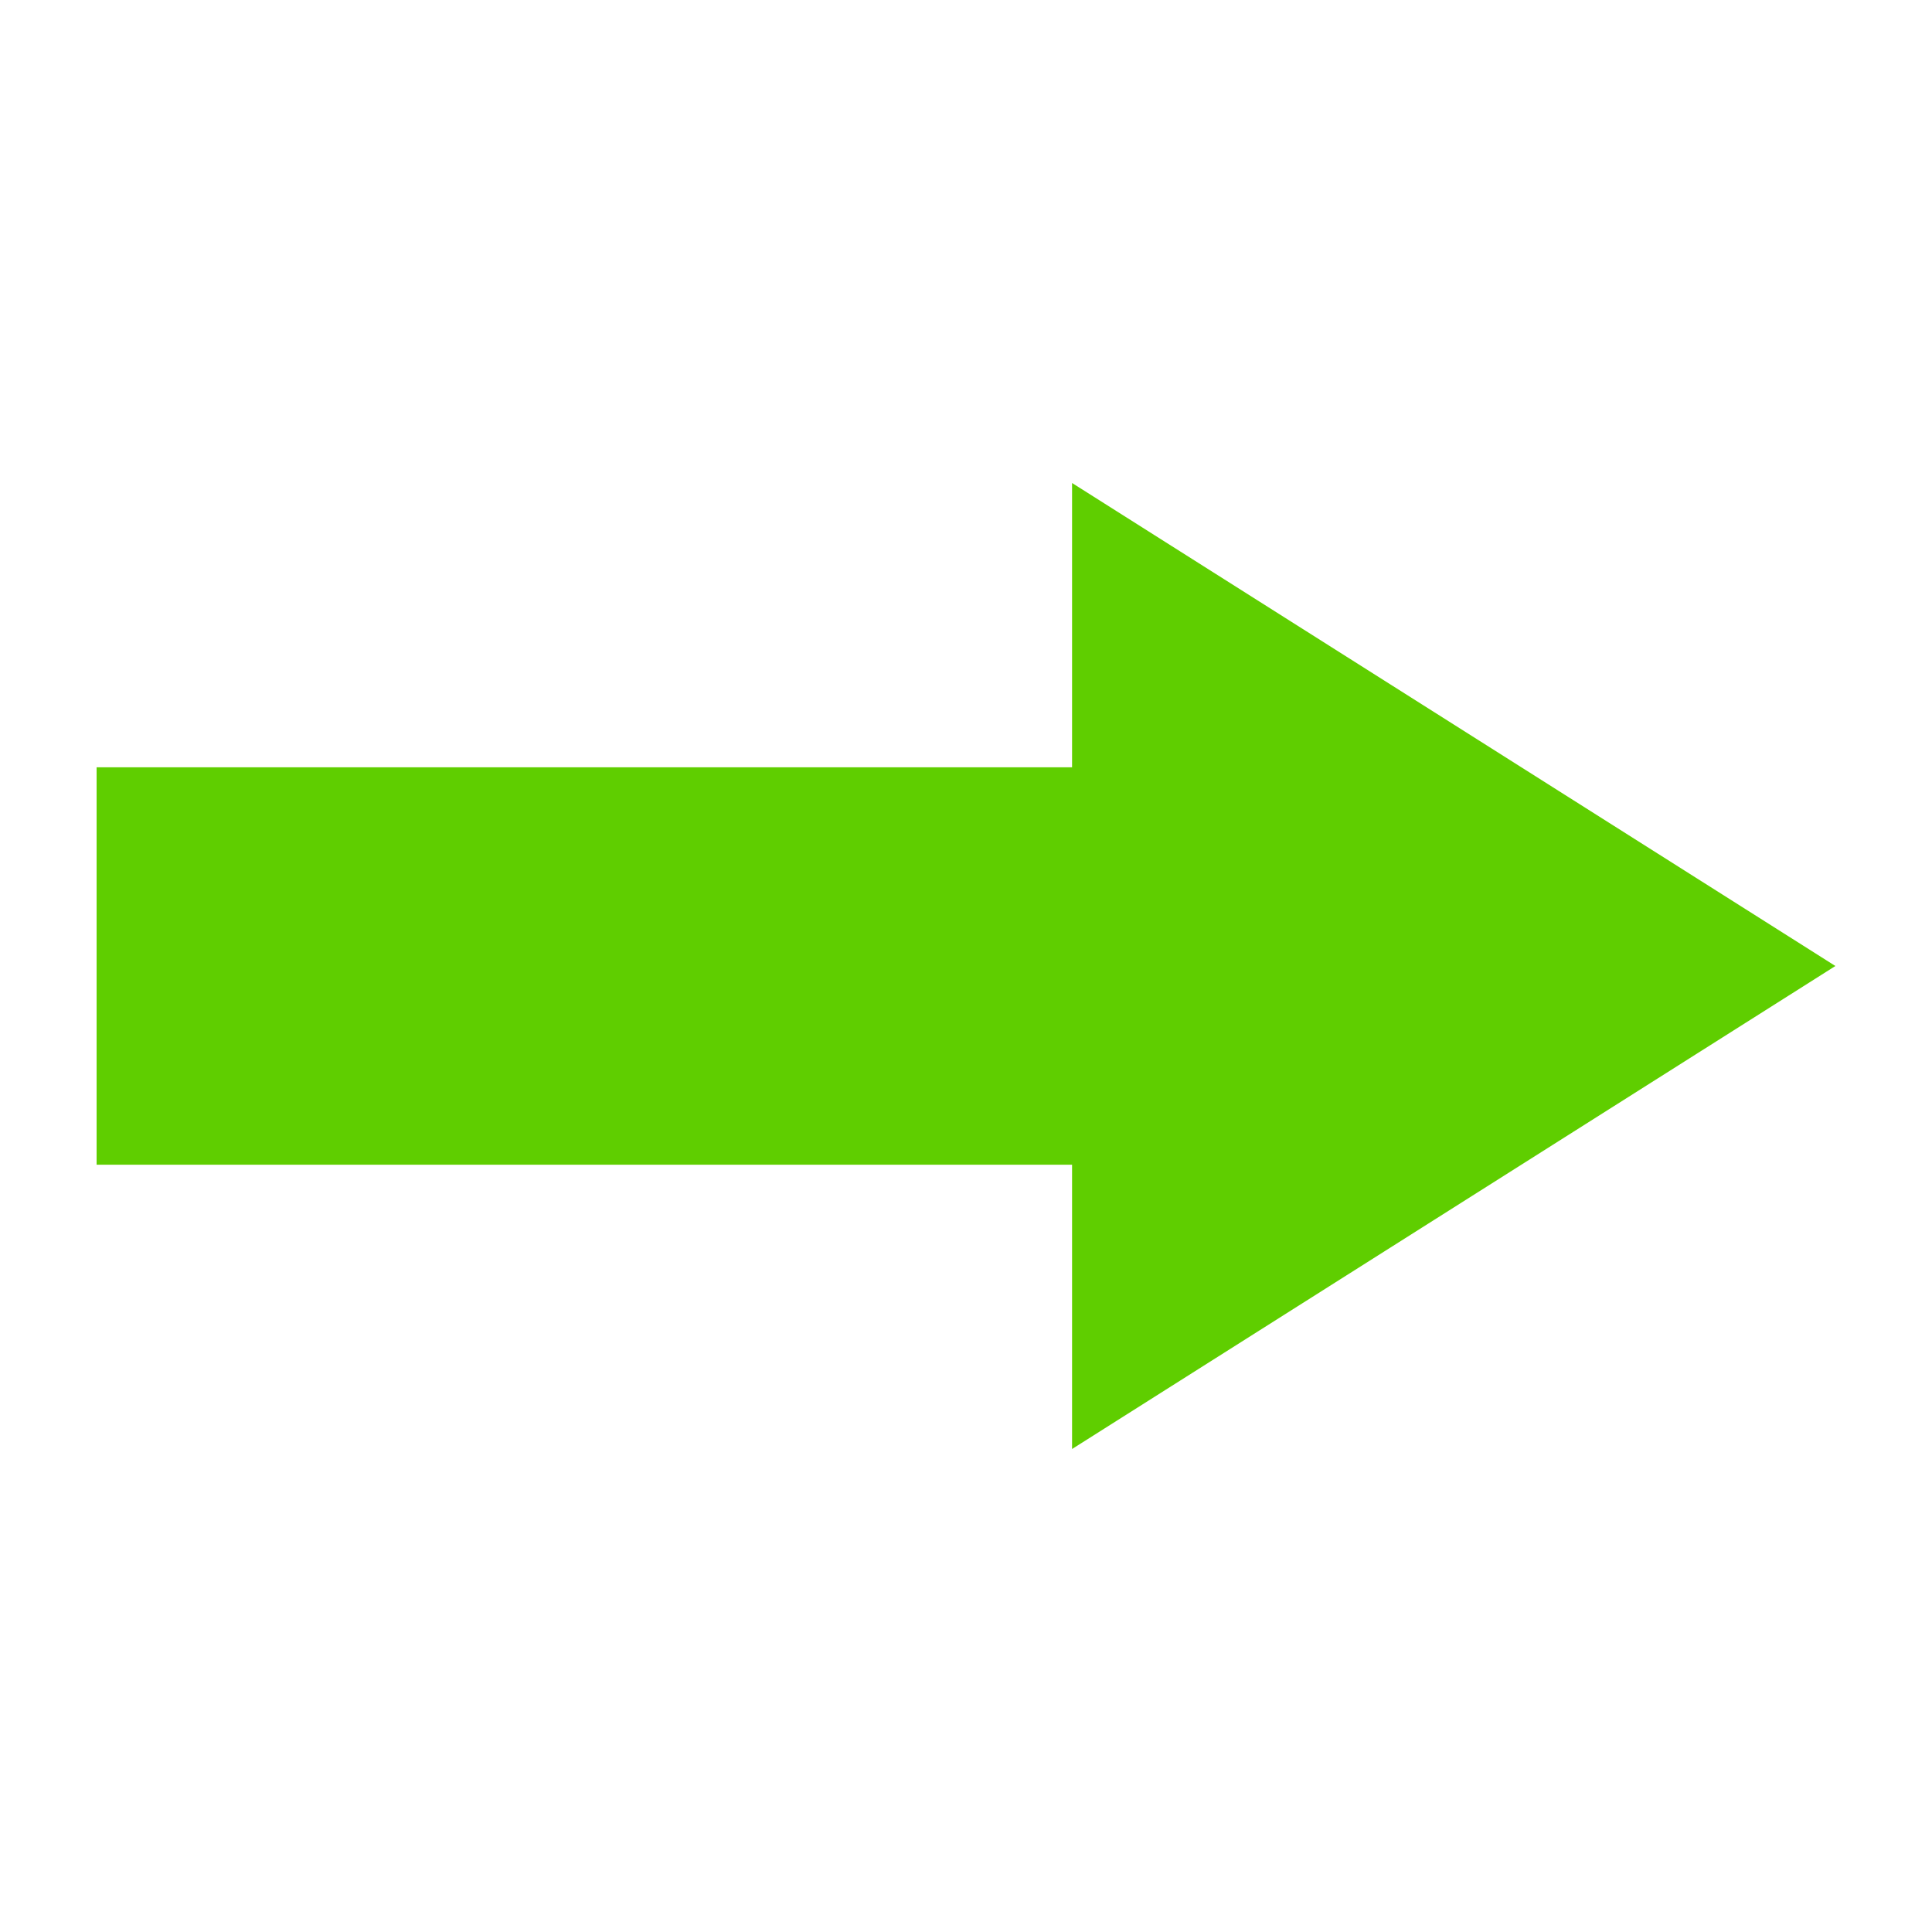 <svg width="20" height="20" viewBox="0 0 20 20" fill="none" xmlns="http://www.w3.org/2000/svg">
<path d="M11.098 5L19 10L11.098 15L11.098 12.057L1 12.057L1 7.943L11.098 7.943L11.098 5Z" fill="#5FCE00"/>
</svg>
